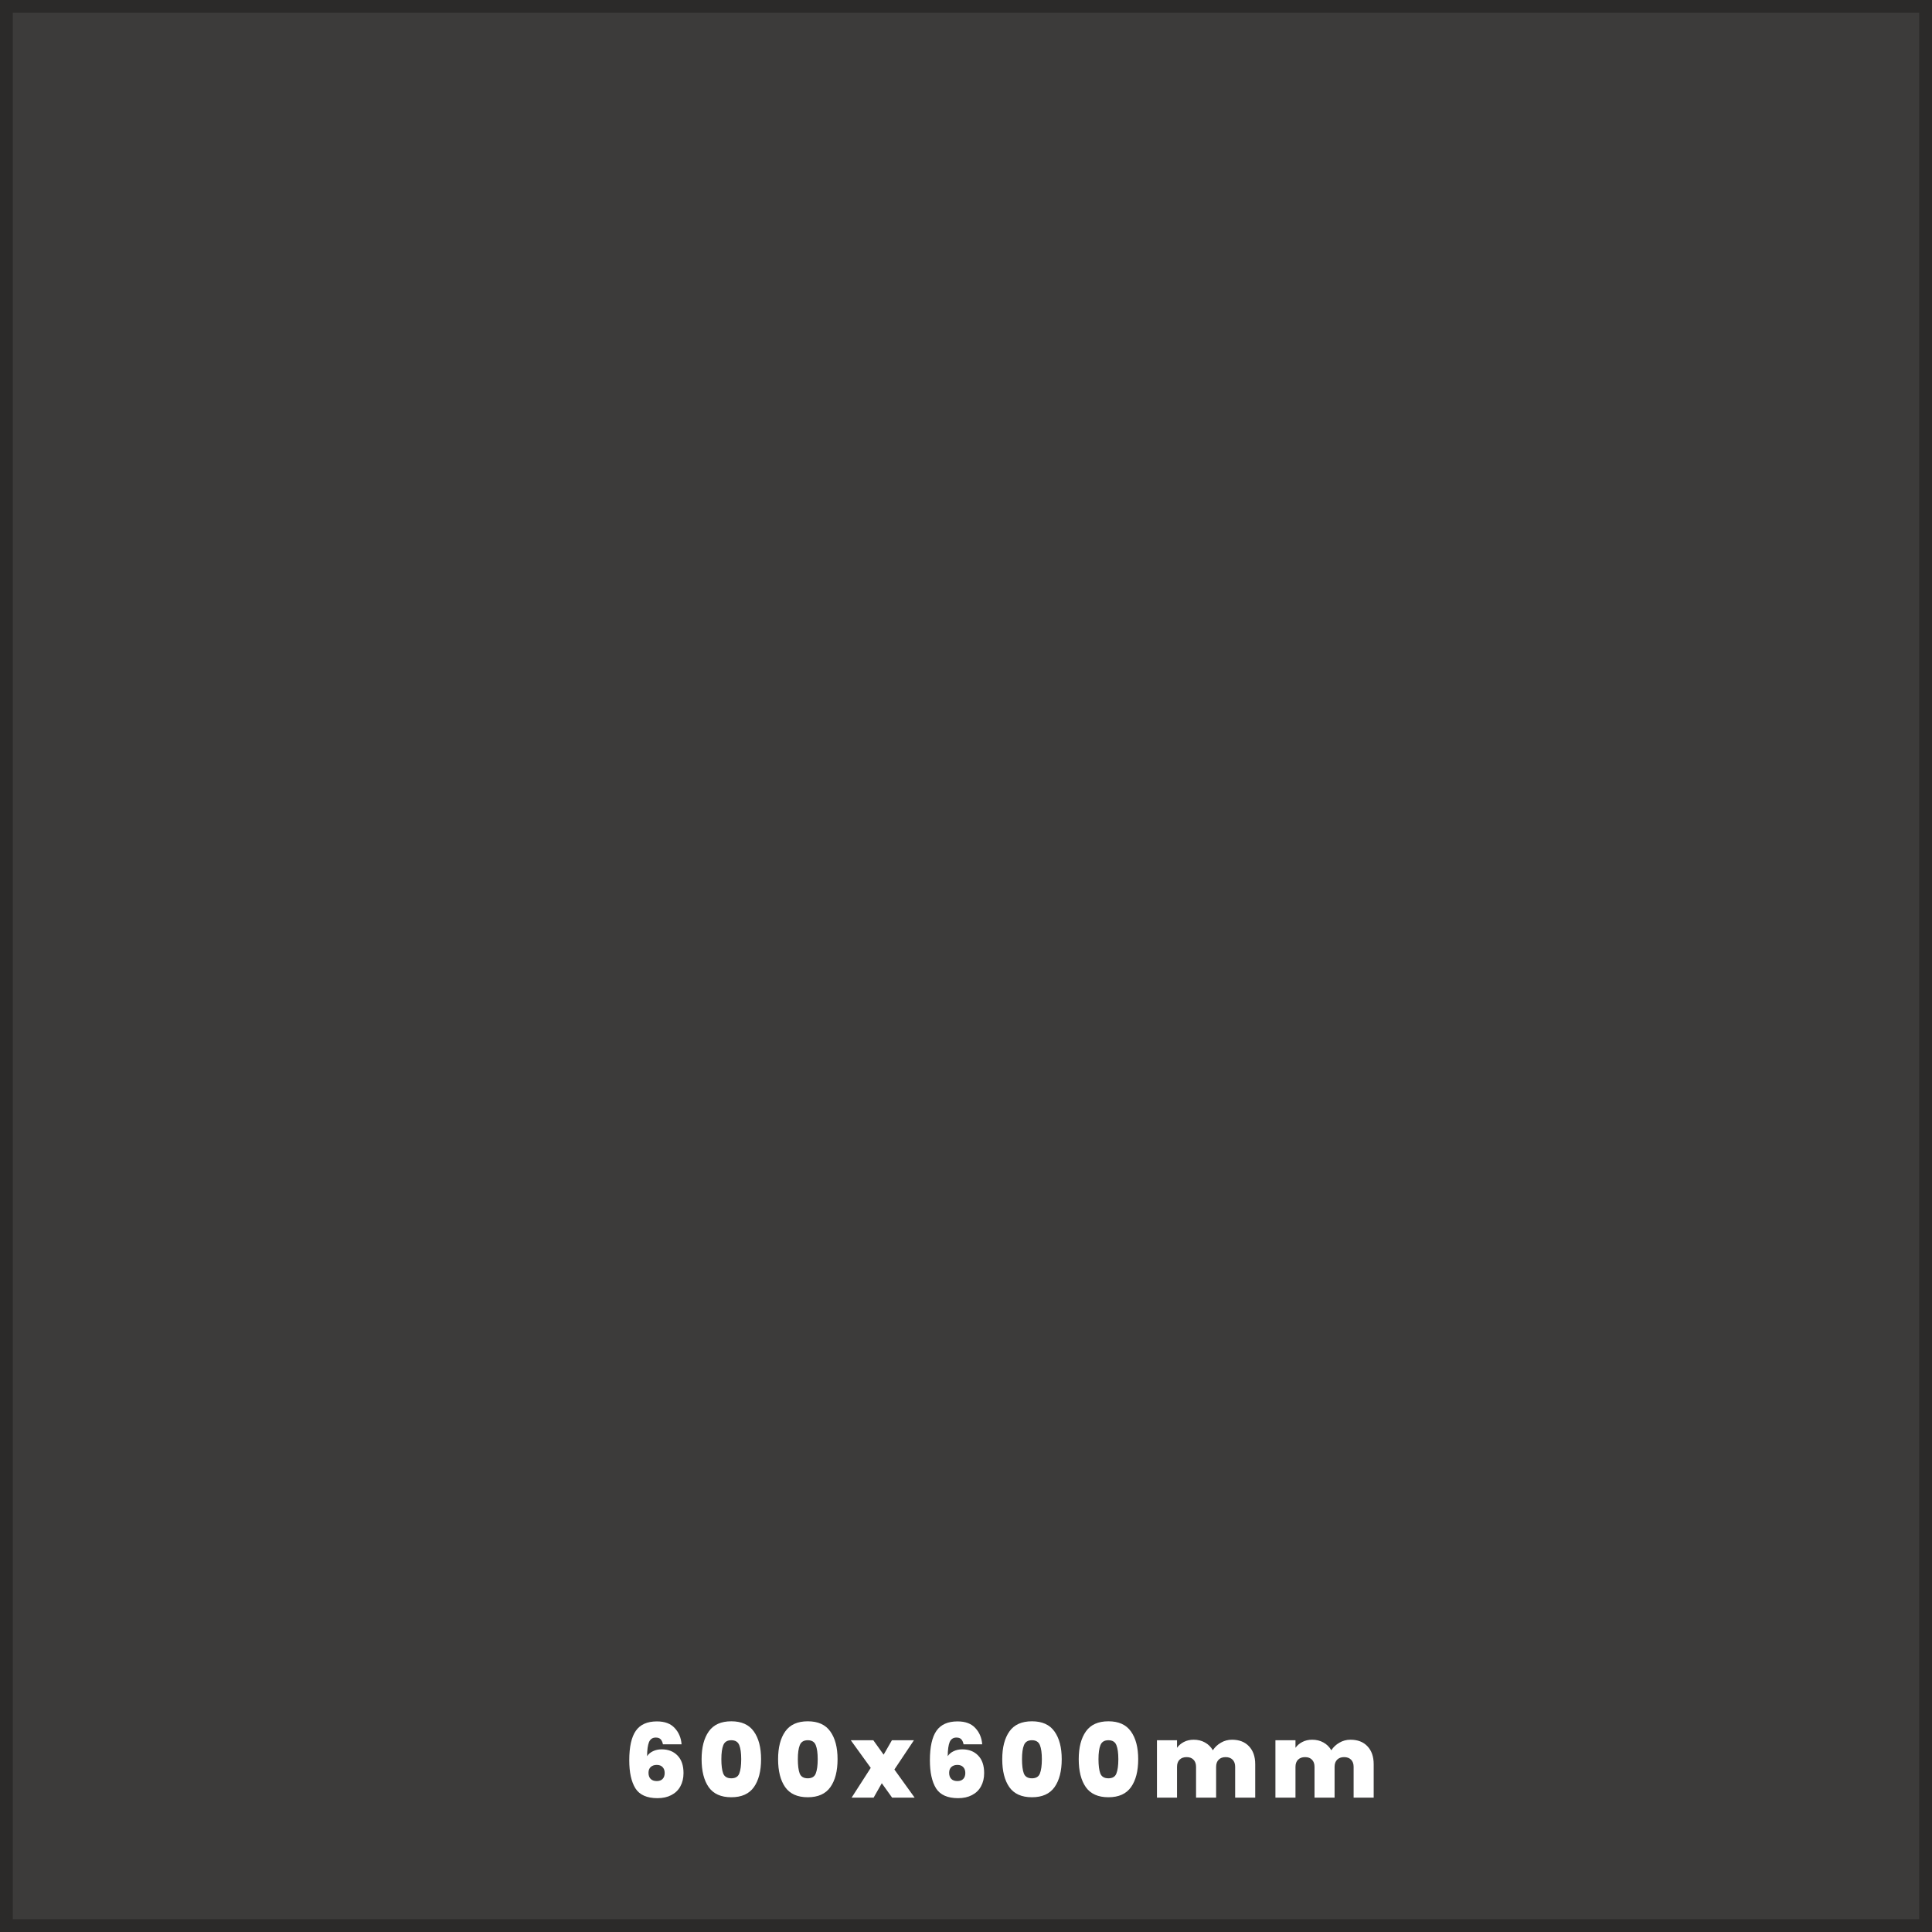 <svg width="302" height="302" viewBox="0 0 302 302" fill="none" xmlns="http://www.w3.org/2000/svg">
<rect x="0" y="0" width="302" height="302" fill="#808080" stroke="none"/>
<path d="M301 1H1V301H301V1Z" fill="#2B2A29" fill-opacity="0.8" stroke="#2B2A29" stroke-width="2"/>
<path d="M103.627 272.664C103.552 272.301 103.43 272.035 103.259 271.864C103.088 271.693 102.838 271.608 102.507 271.608C102.006 271.608 101.654 271.843 101.451 272.312C101.259 272.781 101.158 273.517 101.147 274.52C101.36 274.189 101.67 273.928 102.075 273.736C102.48 273.544 102.928 273.448 103.419 273.448C104.454 273.448 105.28 273.768 105.899 274.408C106.528 275.048 106.843 275.965 106.843 277.16C106.843 277.949 106.678 278.643 106.347 279.24C106.027 279.827 105.558 280.28 104.939 280.6C104.331 280.92 103.611 281.08 102.779 281.08C101.126 281.08 99.974 280.568 99.323 279.544C98.683 278.509 98.363 277.048 98.363 275.16C98.363 273.069 98.704 271.533 99.387 270.552C100.07 269.571 101.168 269.08 102.683 269.08C103.91 269.08 104.838 269.427 105.467 270.12C106.107 270.803 106.464 271.651 106.539 272.664H103.627ZM102.651 275.88C102.278 275.88 101.968 275.987 101.723 276.2C101.488 276.413 101.371 276.717 101.371 277.112C101.371 277.528 101.483 277.848 101.707 278.072C101.931 278.296 102.251 278.408 102.667 278.408C103.051 278.408 103.35 278.301 103.563 278.088C103.787 277.864 103.899 277.549 103.899 277.144C103.899 276.749 103.787 276.44 103.563 276.216C103.35 275.992 103.046 275.88 102.651 275.88ZM109.671 274.984C109.671 273.149 110.045 271.704 110.791 270.648C111.538 269.592 112.711 269.064 114.311 269.064C115.911 269.064 117.085 269.592 117.831 270.648C118.589 271.704 118.967 273.149 118.967 274.984C118.967 276.84 118.594 278.296 117.847 279.352C117.101 280.408 115.922 280.936 114.311 280.936C112.701 280.936 111.522 280.408 110.775 279.352C110.039 278.296 109.671 276.84 109.671 274.984ZM115.863 274.984C115.863 274.024 115.762 273.293 115.559 272.792C115.357 272.28 114.941 272.024 114.311 272.024C113.682 272.024 113.266 272.28 113.063 272.792C112.861 273.293 112.759 274.024 112.759 274.984C112.759 275.965 112.855 276.712 113.047 277.224C113.25 277.725 113.671 277.976 114.311 277.976C114.951 277.976 115.367 277.725 115.559 277.224C115.762 276.712 115.863 275.965 115.863 274.984ZM121.627 274.984C121.627 273.149 122 271.704 122.747 270.648C123.493 269.592 124.667 269.064 126.267 269.064C127.867 269.064 129.04 269.592 129.787 270.648C130.544 271.704 130.923 273.149 130.923 274.984C130.923 276.84 130.549 278.296 129.803 279.352C129.056 280.408 127.877 280.936 126.267 280.936C124.656 280.936 123.477 280.408 122.731 279.352C121.995 278.296 121.627 276.84 121.627 274.984ZM127.819 274.984C127.819 274.024 127.717 273.293 127.515 272.792C127.312 272.28 126.896 272.024 126.267 272.024C125.637 272.024 125.221 272.28 125.019 272.792C124.816 273.293 124.715 274.024 124.715 274.984C124.715 275.965 124.811 276.712 125.003 277.224C125.205 277.725 125.627 277.976 126.267 277.976C126.907 277.976 127.323 277.725 127.515 277.224C127.717 276.712 127.819 275.965 127.819 274.984ZM139.454 281L137.838 278.744L136.558 281H133.118L136.11 276.344L132.99 272.024H136.51L138.126 274.28L139.422 272.024H142.862L139.806 276.6L142.974 281H139.454ZM150.621 272.664C150.547 272.301 150.424 272.035 150.253 271.864C150.083 271.693 149.832 271.608 149.501 271.608C149 271.608 148.648 271.843 148.445 272.312C148.253 272.781 148.152 273.517 148.141 274.52C148.355 274.189 148.664 273.928 149.069 273.736C149.475 273.544 149.923 273.448 150.413 273.448C151.448 273.448 152.275 273.768 152.893 274.408C153.523 275.048 153.837 275.965 153.837 277.16C153.837 277.949 153.672 278.643 153.341 279.24C153.021 279.827 152.552 280.28 151.933 280.6C151.325 280.92 150.605 281.08 149.773 281.08C148.12 281.08 146.968 280.568 146.317 279.544C145.677 278.509 145.357 277.048 145.357 275.16C145.357 273.069 145.699 271.533 146.381 270.552C147.064 269.571 148.163 269.08 149.677 269.08C150.904 269.08 151.832 269.427 152.461 270.12C153.101 270.803 153.459 271.651 153.533 272.664H150.621ZM149.645 275.88C149.272 275.88 148.963 275.987 148.717 276.2C148.483 276.413 148.365 276.717 148.365 277.112C148.365 277.528 148.477 277.848 148.701 278.072C148.925 278.296 149.245 278.408 149.661 278.408C150.045 278.408 150.344 278.301 150.557 278.088C150.781 277.864 150.893 277.549 150.893 277.144C150.893 276.749 150.781 276.44 150.557 276.216C150.344 275.992 150.04 275.88 149.645 275.88ZM156.666 274.984C156.666 273.149 157.039 271.704 157.786 270.648C158.532 269.592 159.706 269.064 161.306 269.064C162.906 269.064 164.079 269.592 164.826 270.648C165.583 271.704 165.962 273.149 165.962 274.984C165.962 276.84 165.588 278.296 164.842 279.352C164.095 280.408 162.916 280.936 161.306 280.936C159.695 280.936 158.516 280.408 157.77 279.352C157.034 278.296 156.666 276.84 156.666 274.984ZM162.858 274.984C162.858 274.024 162.756 273.293 162.554 272.792C162.351 272.28 161.935 272.024 161.306 272.024C160.676 272.024 160.26 272.28 160.058 272.792C159.855 273.293 159.754 274.024 159.754 274.984C159.754 275.965 159.85 276.712 160.042 277.224C160.244 277.725 160.666 277.976 161.306 277.976C161.946 277.976 162.362 277.725 162.554 277.224C162.756 276.712 162.858 275.965 162.858 274.984ZM168.621 274.984C168.621 273.149 168.995 271.704 169.741 270.648C170.488 269.592 171.661 269.064 173.261 269.064C174.861 269.064 176.035 269.592 176.781 270.648C177.539 271.704 177.917 273.149 177.917 274.984C177.917 276.84 177.544 278.296 176.797 279.352C176.051 280.408 174.872 280.936 173.261 280.936C171.651 280.936 170.472 280.408 169.725 279.352C168.989 278.296 168.621 276.84 168.621 274.984ZM174.813 274.984C174.813 274.024 174.712 273.293 174.509 272.792C174.307 272.28 173.891 272.024 173.261 272.024C172.632 272.024 172.216 272.28 172.013 272.792C171.811 273.293 171.709 274.024 171.709 274.984C171.709 275.965 171.805 276.712 171.997 277.224C172.2 277.725 172.621 277.976 173.261 277.976C173.901 277.976 174.317 277.725 174.509 277.224C174.712 276.712 174.813 275.965 174.813 274.984ZM192.577 271.944C193.707 271.944 194.593 272.285 195.233 272.968C195.883 273.651 196.209 274.584 196.209 275.768V281H193.073V276.184C193.073 275.704 192.939 275.331 192.673 275.064C192.406 274.797 192.043 274.664 191.585 274.664C191.126 274.664 190.763 274.797 190.497 275.064C190.23 275.331 190.097 275.704 190.097 276.184V281H186.961V276.184C186.961 275.704 186.827 275.331 186.561 275.064C186.305 274.797 185.947 274.664 185.489 274.664C185.019 274.664 184.651 274.797 184.385 275.064C184.118 275.331 183.985 275.704 183.985 276.184V281H180.849V272.024H183.985V273.208C184.262 272.824 184.619 272.52 185.057 272.296C185.505 272.061 186.017 271.944 186.593 271.944C187.254 271.944 187.841 272.088 188.353 272.376C188.875 272.664 189.286 273.069 189.585 273.592C189.905 273.101 190.326 272.707 190.849 272.408C191.371 272.099 191.947 271.944 192.577 271.944ZM211.095 271.944C212.226 271.944 213.111 272.285 213.751 272.968C214.402 273.651 214.727 274.584 214.727 275.768V281H211.591V276.184C211.591 275.704 211.458 275.331 211.191 275.064C210.924 274.797 210.562 274.664 210.103 274.664C209.644 274.664 209.282 274.797 209.015 275.064C208.748 275.331 208.615 275.704 208.615 276.184V281H205.479V276.184C205.479 275.704 205.346 275.331 205.079 275.064C204.823 274.797 204.466 274.664 204.007 274.664C203.538 274.664 203.17 274.797 202.903 275.064C202.636 275.331 202.503 275.704 202.503 276.184V281H199.367V272.024H202.503V273.208C202.78 272.824 203.138 272.52 203.575 272.296C204.023 272.061 204.535 271.944 205.111 271.944C205.772 271.944 206.359 272.088 206.871 272.376C207.394 272.664 207.804 273.069 208.103 273.592C208.423 273.101 208.844 272.707 209.367 272.408C209.89 272.099 210.466 271.944 211.095 271.944Z" fill="white"/>
</svg>

